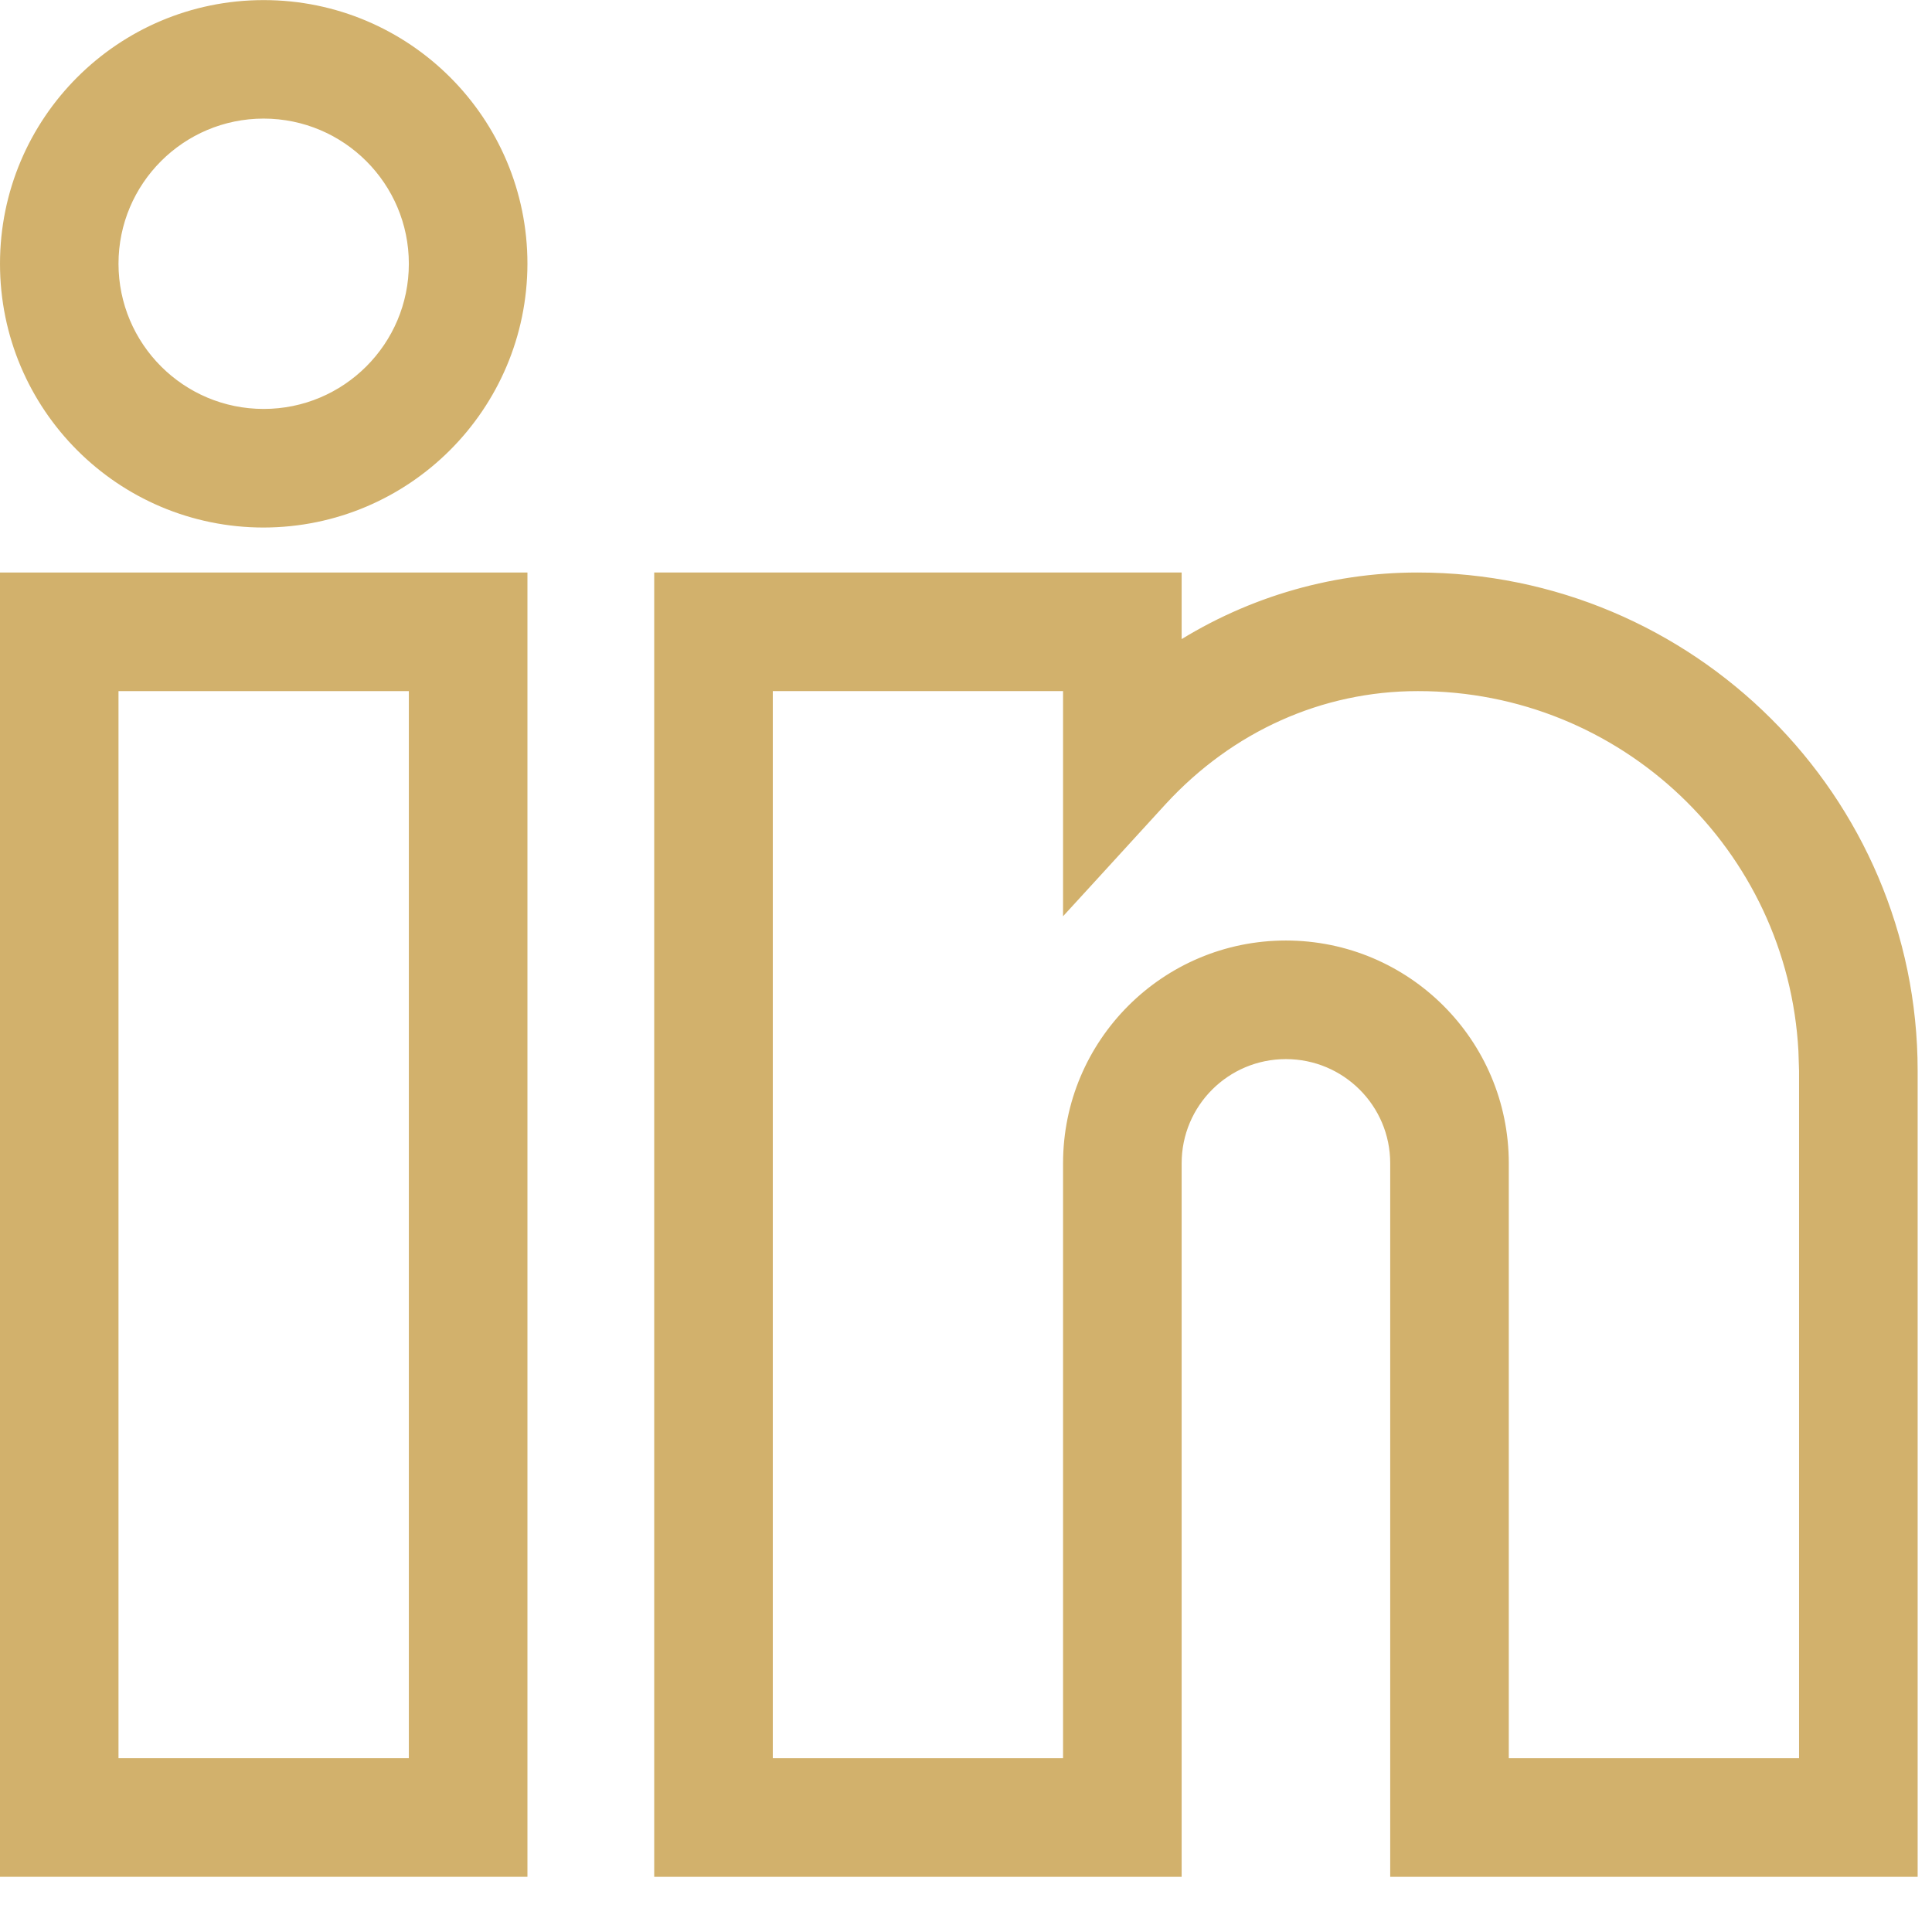 <svg width="21" height="21" viewBox="0 0 21 21" fill="none" xmlns="http://www.w3.org/2000/svg">
<path d="M5.633 6.323V20.3H0.1V6.323H5.633ZM1.188 19.211H4.544V7.412H1.188V19.211Z" fill="#D2B16C" stroke="#D2B16C" stroke-width="0.2"/>
<path d="M12.744 6.323V7.129C13.534 6.605 14.46 6.322 15.41 6.323C18.348 6.323 20.744 8.706 20.744 11.639V20.3H15.211V12.644C15.211 11.963 14.658 11.412 13.977 11.412C13.296 11.412 12.744 11.963 12.744 12.644V20.3H7.211V6.323H12.744ZM8.3 19.211H11.655V12.644C11.655 11.362 12.695 10.323 13.977 10.323C15.26 10.323 16.299 11.362 16.3 12.644V19.211H19.655V11.639L19.648 11.421C19.529 9.184 17.676 7.409 15.41 7.412C14.345 7.412 13.344 7.86 12.596 8.673L11.829 9.512L11.655 9.702V7.412H8.3V19.211Z" fill="#D2B16C" stroke="#D2B16C" stroke-width="0.2"/>
<path d="M2.866 0.101C4.394 0.101 5.633 1.339 5.633 2.867C5.63 4.394 4.393 5.631 2.866 5.634C1.338 5.634 0.1 4.395 0.1 2.867C0.1 1.339 1.338 0.101 2.866 0.101ZM2.866 1.189C1.94 1.189 1.188 1.941 1.188 2.867C1.189 3.794 1.94 4.545 2.866 4.545C3.792 4.545 4.544 3.794 4.544 2.867C4.544 1.941 3.793 1.19 2.866 1.189Z" fill="#D2B16C" stroke="#D2B16C" stroke-width="0.2"/>
</svg>
